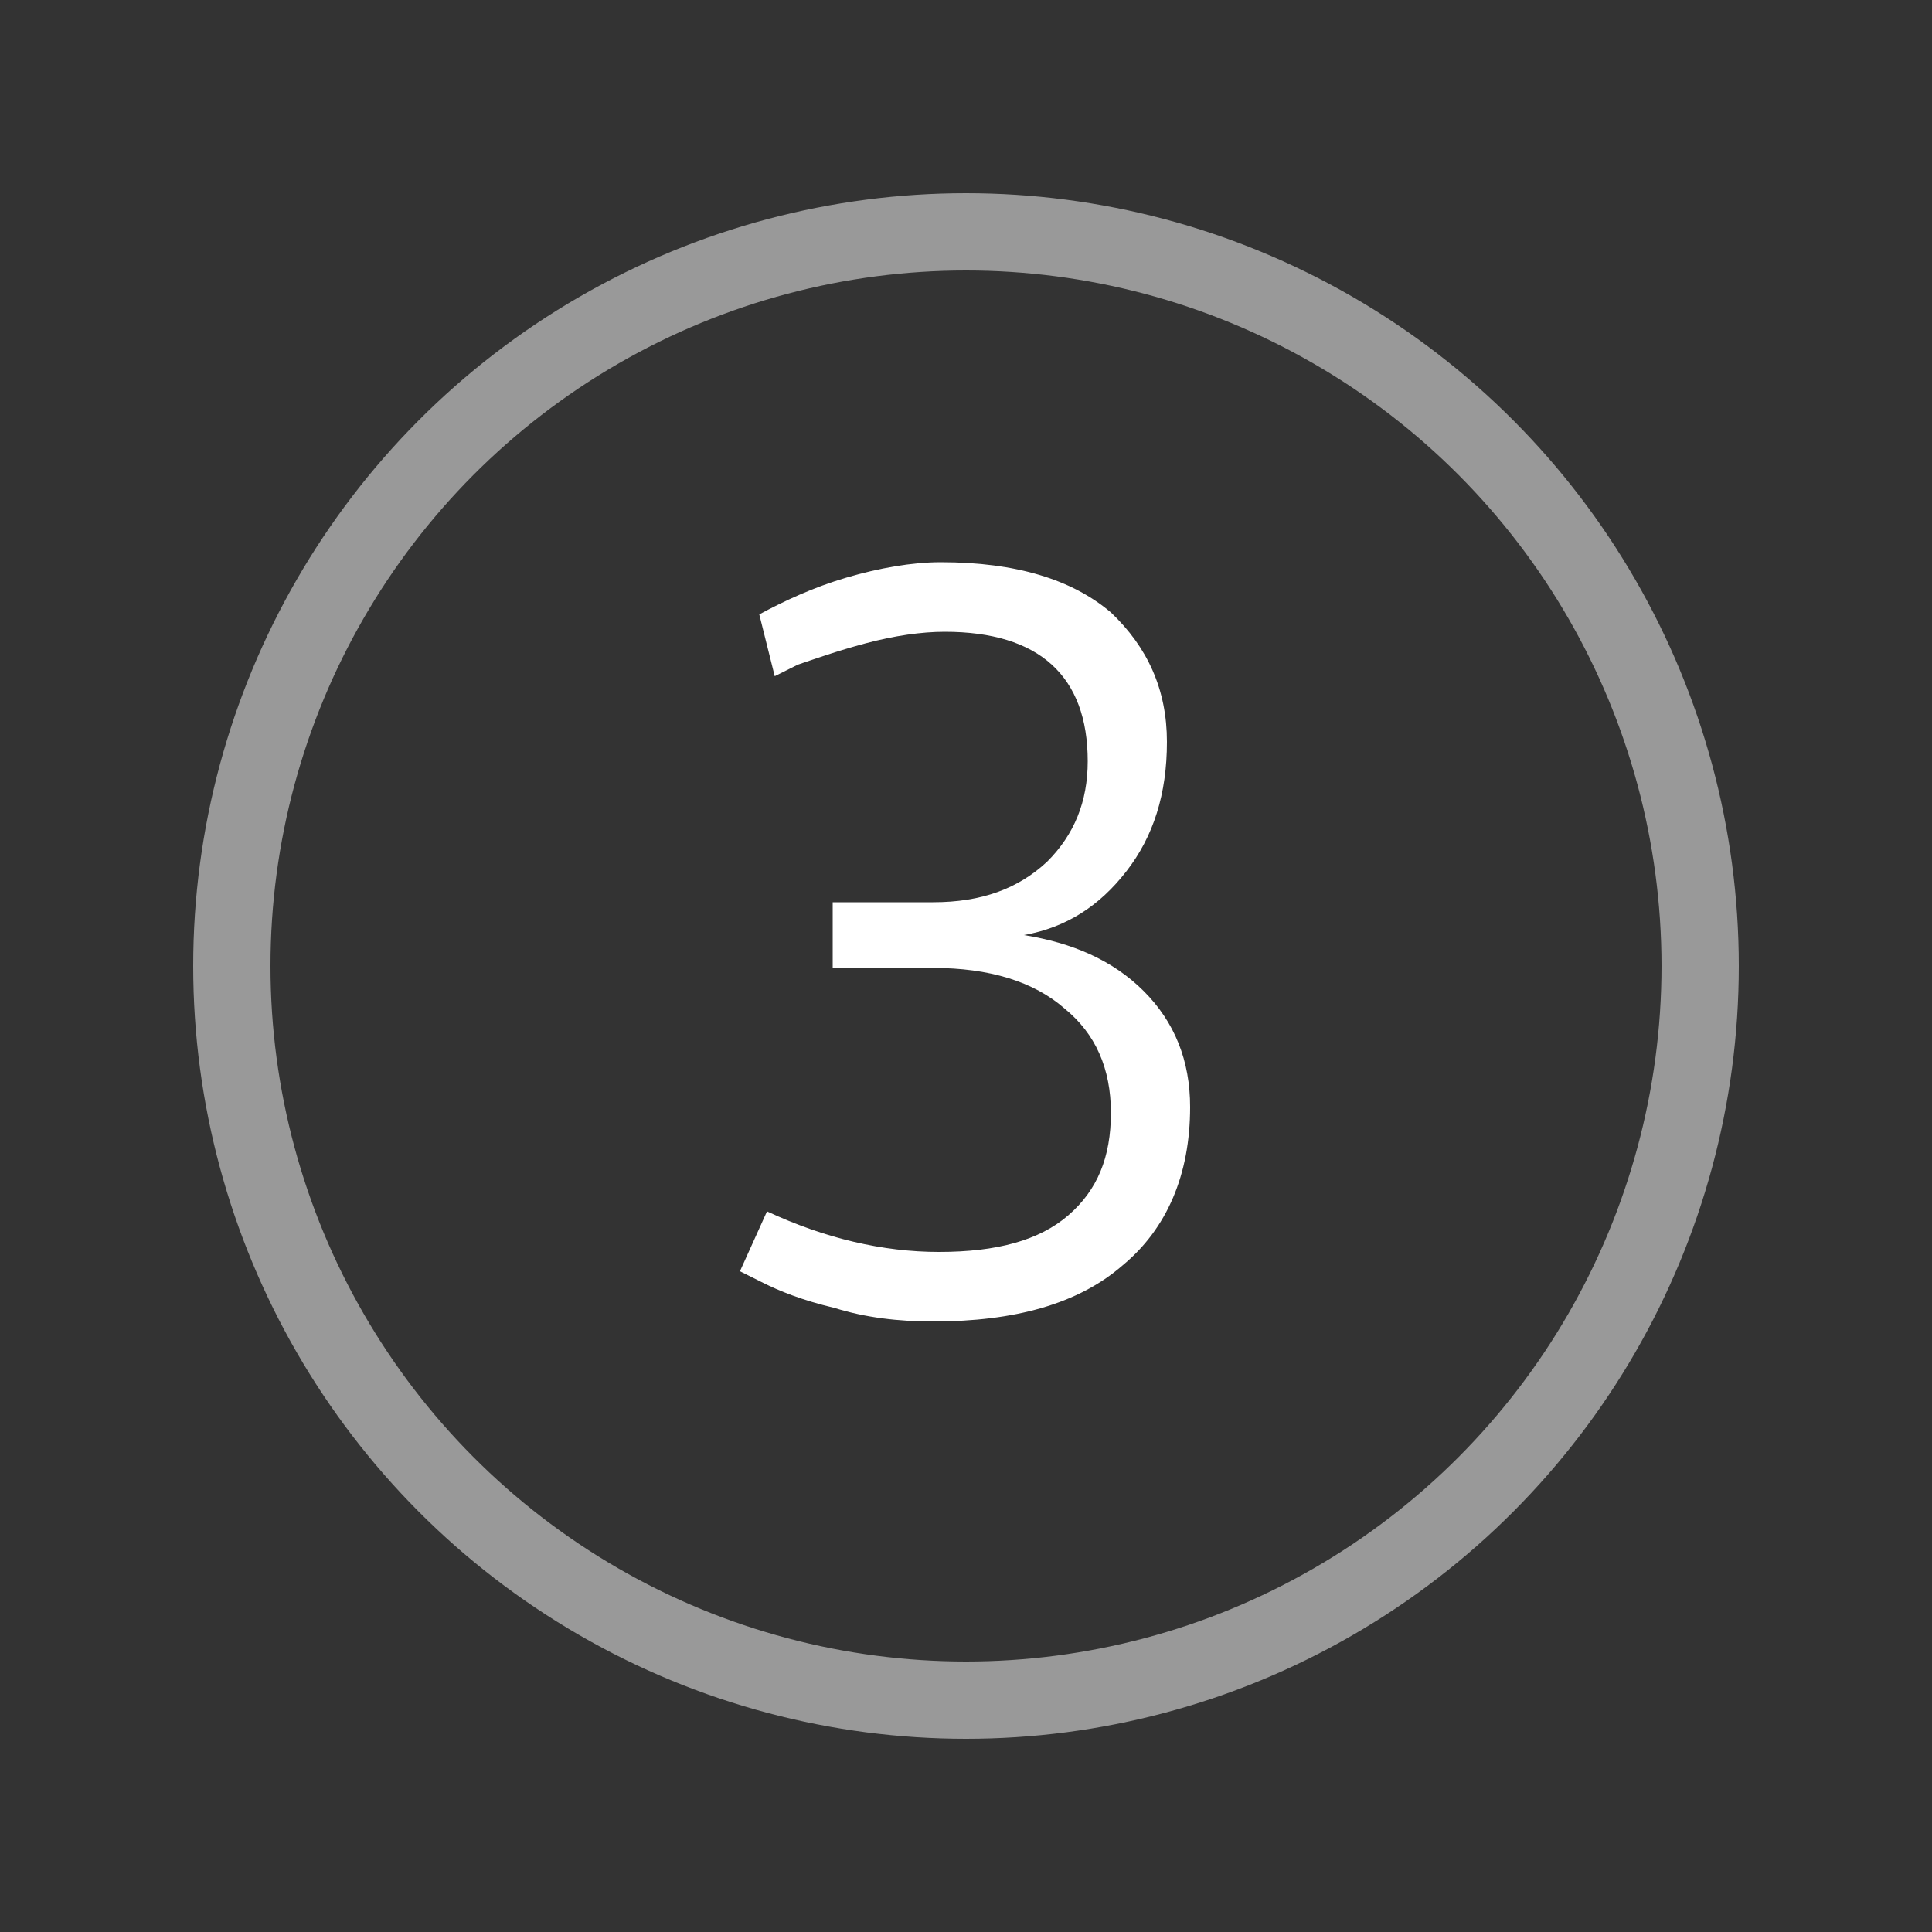 <?xml version="1.0" encoding="UTF-8"?>
<svg xmlns="http://www.w3.org/2000/svg" xmlns:xlink="http://www.w3.org/1999/xlink" version="1.1" id="Icon" x="0px" y="0px" width="100px" height="100px" viewBox="0 0 100 100" style="enable-background:new 0 0 100 100;" xml:space="preserve">
<rect x="0" y="0" width="100" height="100" fill="#333333" stroke="none"/>
<style type="text/css">
	.st0{opacity:0.5;fill:none;stroke:#FFFFFF;stroke-width:4;}
	.st1{fill:#FFFFFF;}
</style>
<circle class="st0" cx="50" cy="50" r="38"></circle>
<g>
	<path class="st1" d="M43.1,46.7h5.2c2.5,0,4.4-0.7,5.9-2.1c1.4-1.4,2.1-3.1,2.1-5.2c0-4.4-2.5-6.7-7.4-6.7c-1.2,0-2.6,0.2-4.1,0.6   c-1.5,0.4-2.6,0.8-3.5,1.1L40.1,35l-0.8-3.2c1.3-0.7,2.8-1.4,4.5-1.9c1.7-0.5,3.4-0.8,4.9-0.8c3.9,0,6.8,0.9,8.8,2.6   c1.9,1.8,2.9,4,2.9,6.7s-0.7,4.9-2.1,6.7c-1.4,1.8-3.1,2.9-5.3,3.3c2.5,0.4,4.6,1.3,6.2,2.9c1.6,1.6,2.4,3.6,2.4,6   c0,3.5-1.2,6.3-3.5,8.2c-2.3,2-5.6,2.9-9.8,2.9c-1.8,0-3.5-0.2-5.1-0.7c-1.7-0.4-2.9-0.9-3.7-1.3l-1.2-0.6l1.4-3.1   c3,1.4,6,2.1,8.9,2.1c3,0,5.2-0.6,6.7-1.9c1.5-1.3,2.2-3,2.2-5.3s-0.8-4.1-2.4-5.4c-1.6-1.4-3.9-2.1-6.8-2.1h-5.2V46.7z"></path>
</g>
</svg>
